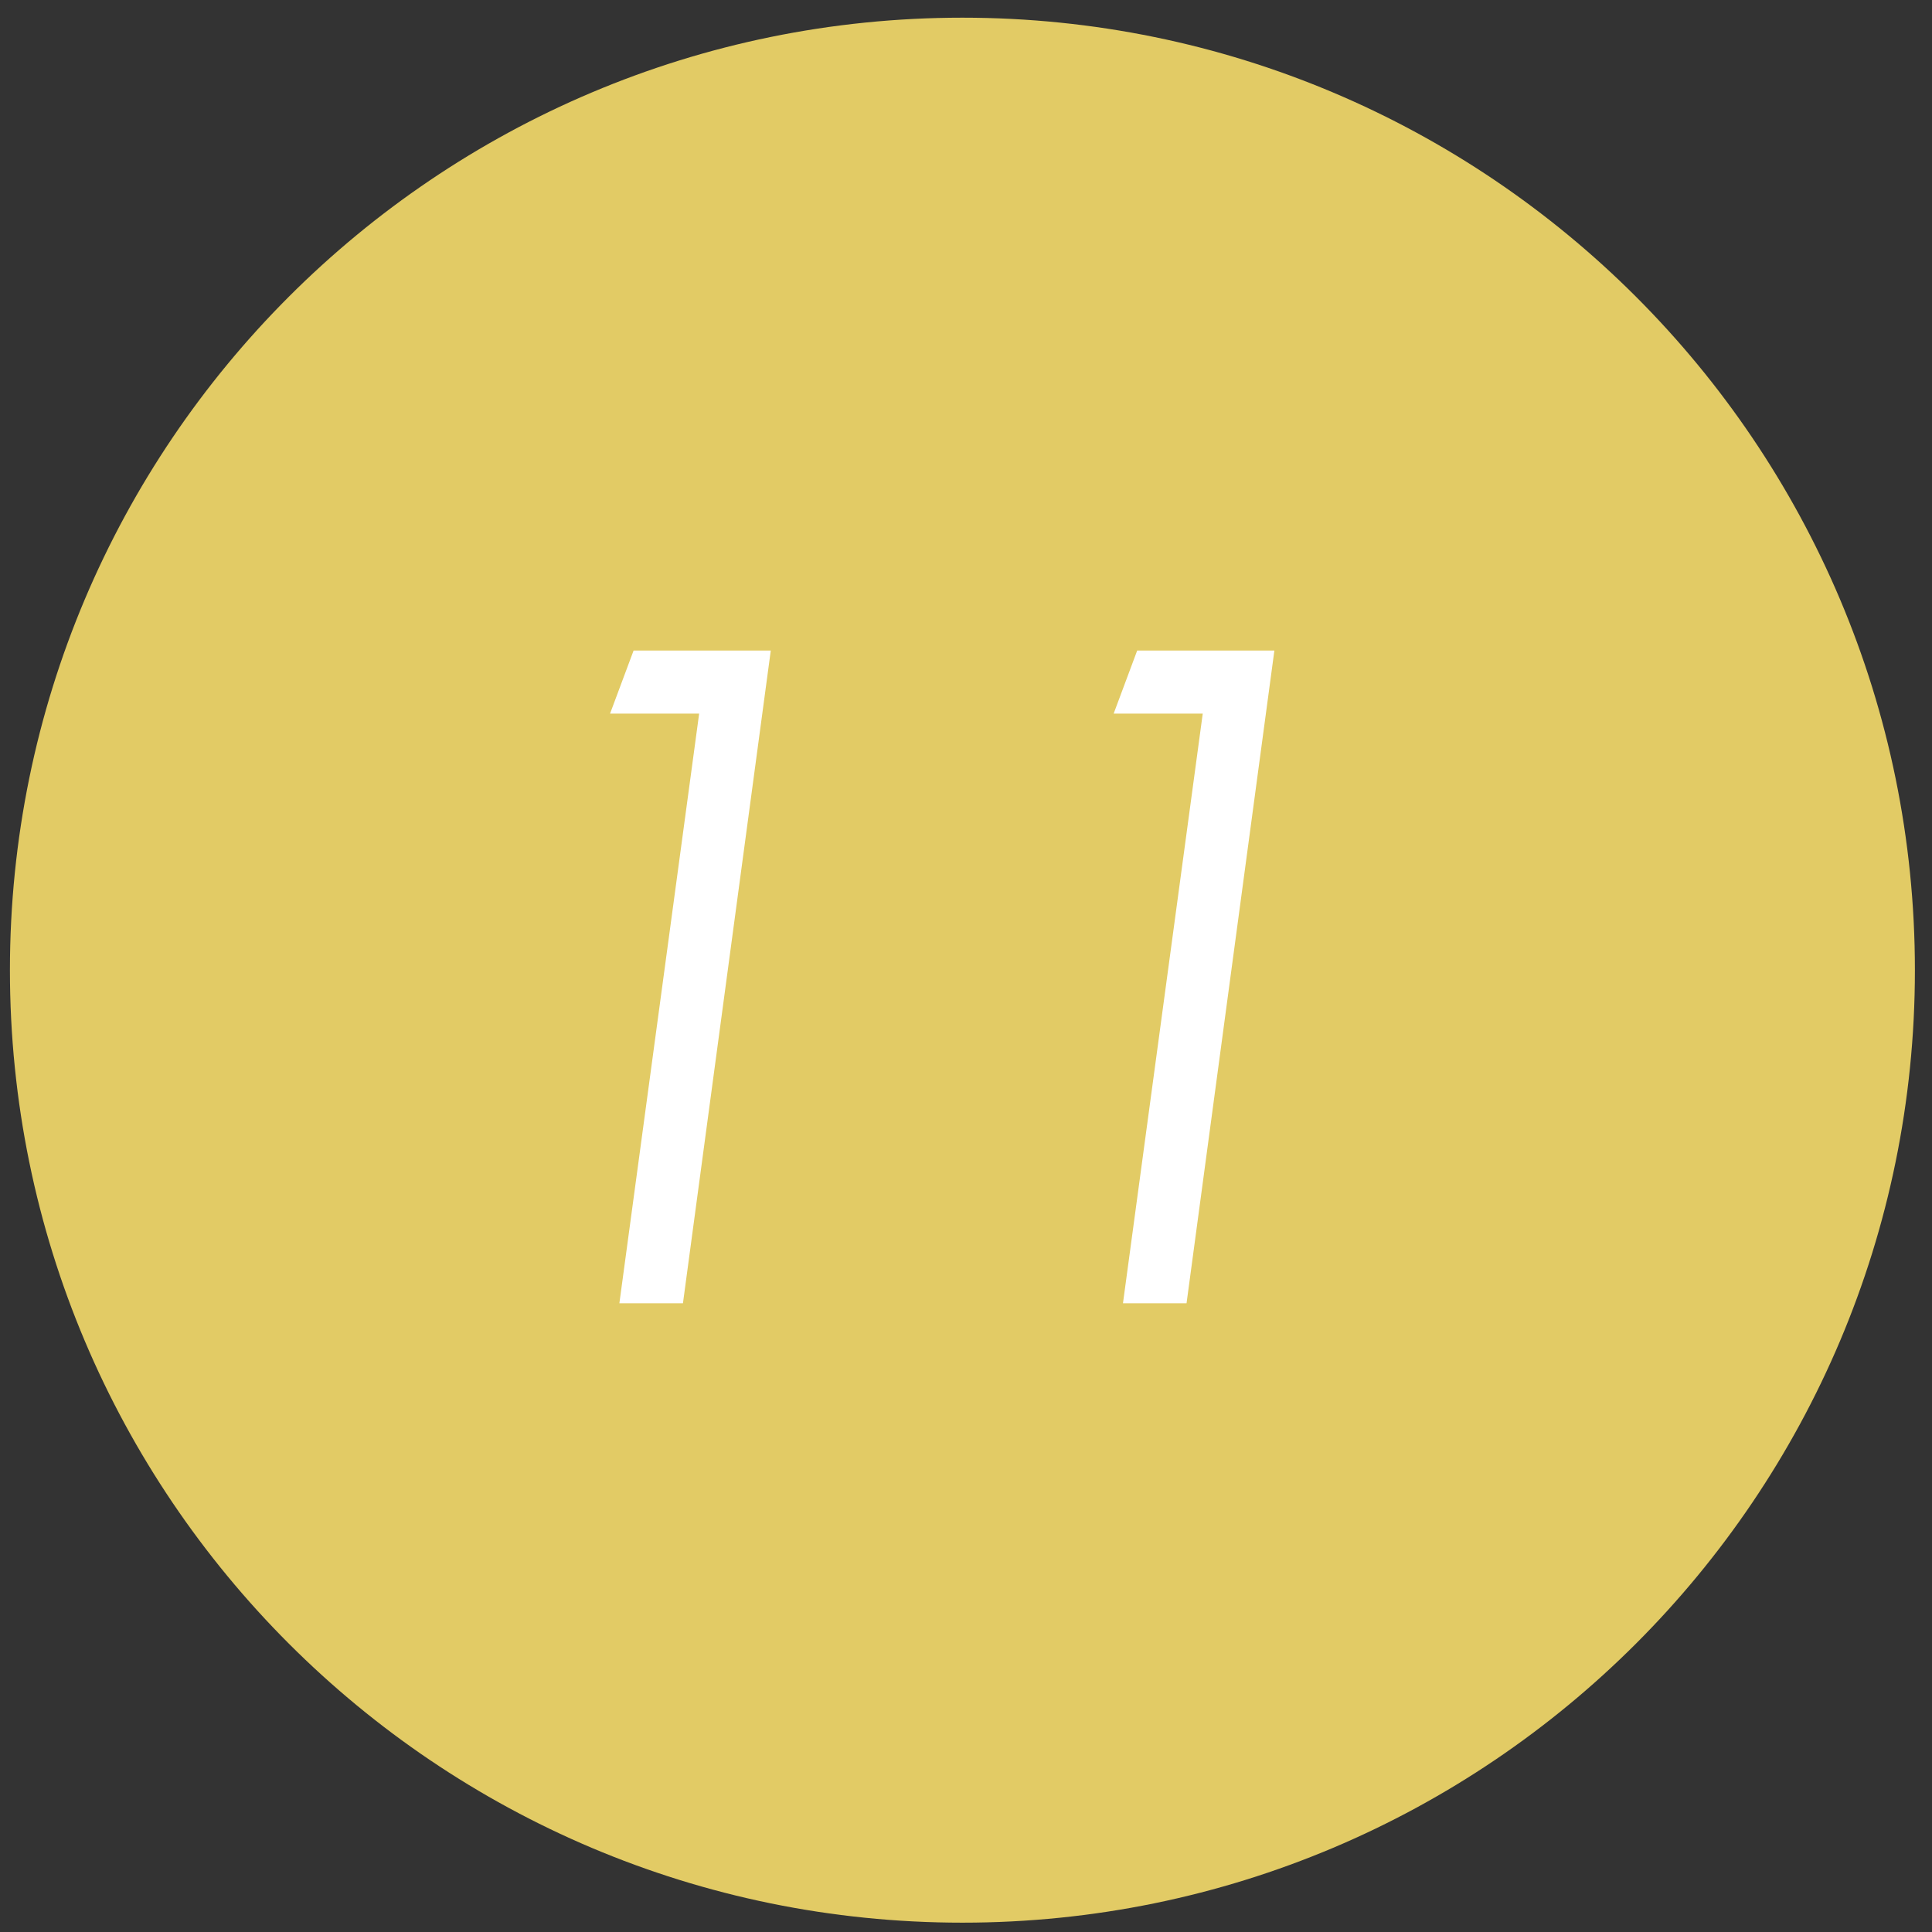 <svg viewBox="0 0 65 65" style="background-color:#ffffff00" xmlns="http://www.w3.org/2000/svg" width="65" height="65"><rect x="0" y="0" width="65" height="65" fill="#333333" stroke="none"/><path d="M64.425 32.64c0 17.699-14.347 32.046-32.046 32.046-17.698 0-32.045-14.347-32.045-32.046 0-17.698 14.347-32.045 32.045-32.045 17.699 0 32.046 14.347 32.046 32.045z" fill="#e2cb65"/><g fill="#fff"><path d="M21.316 21.887h4.616l-2.955 21.96h-2.139l2.684-19.839h-2.997l.791-2.12zM38.259 21.887h4.616l-2.955 21.96h-2.139l2.684-19.839h-2.997l.791-2.12z"/></g></svg>